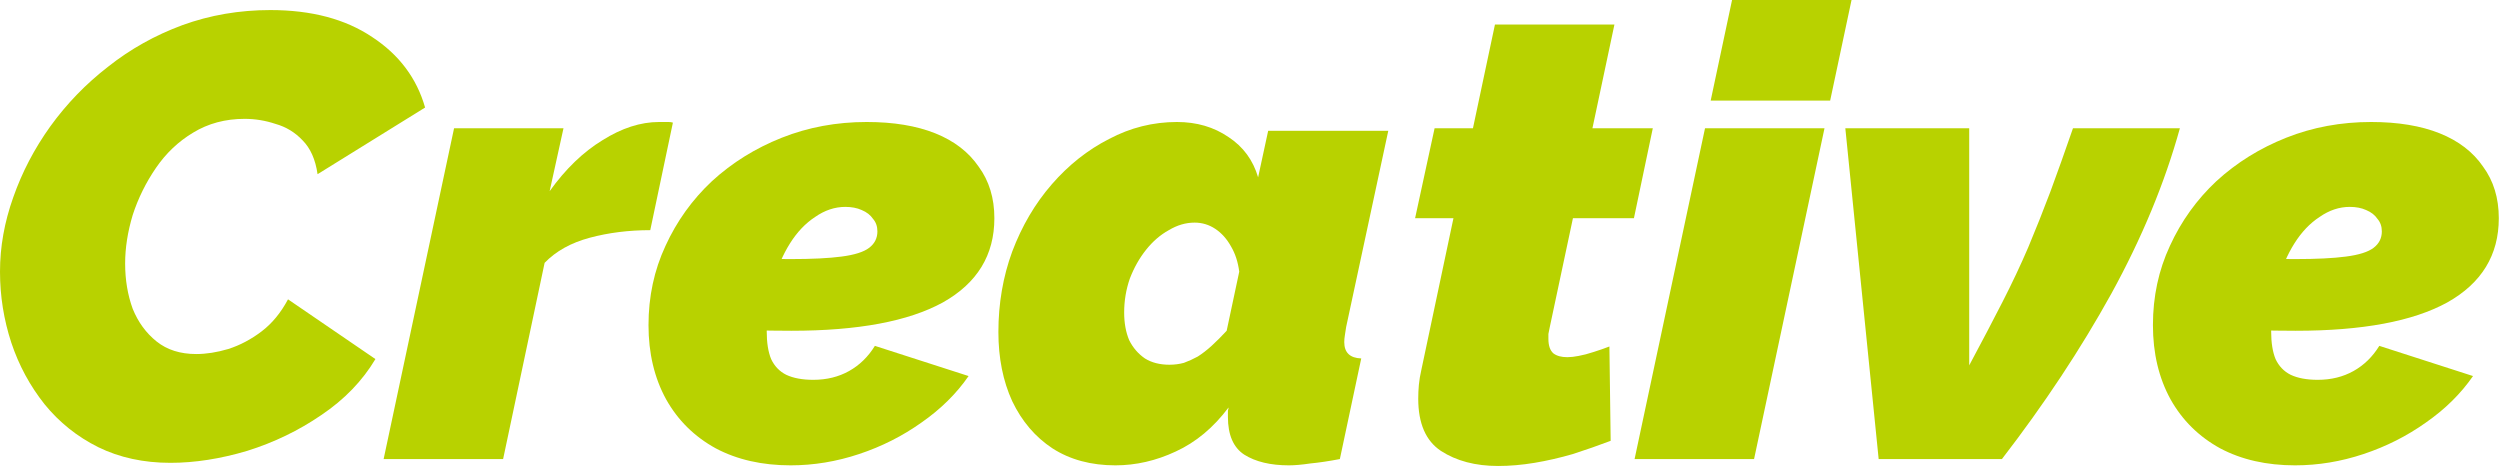 <svg width="1789" height="334" viewBox="0 0 1789 334" fill="none" xmlns="http://www.w3.org/2000/svg">
<path d="M121.95 331.2C102.75 331.2 85.5 327.45 70.2 319.95C55.2 312.45 42.45 302.25 31.95 289.35C21.45 276.15 13.5 261.45 8.1 245.25C2.7 228.75 0 211.8 0 194.4C0 176.7 3.15 159 9.45 141.3C15.75 123.3 24.6 106.35 36 90.45C47.7 74.25 61.5 60 77.4 47.7C93.3 35.1 111 25.2 130.5 18C150.3 10.8 171.3 7.2 193.5 7.2C222.9 7.2 247.2 13.65 266.4 26.55C285.6 39.15 298.2 55.95 304.2 76.95L227.25 124.65C225.75 114.15 222.15 106.05 216.45 100.35C211.05 94.65 204.6 90.75 197.1 88.65C189.9 86.25 182.55 85.05 175.05 85.05C161.25 85.05 148.95 88.35 138.15 94.95C127.65 101.25 118.8 109.65 111.6 120.15C104.4 130.65 98.85 141.9 94.95 153.9C91.35 165.9 89.55 177.45 89.55 188.55C89.55 200.25 91.35 211.05 94.95 220.95C98.85 230.55 104.55 238.35 112.05 244.35C119.55 250.35 129 253.35 140.4 253.35C147.6 253.35 155.25 252.15 163.35 249.75C171.75 247.05 179.7 242.85 187.2 237.15C194.7 231.45 201 223.8 206.1 214.2L268.65 256.95C259.35 272.55 246.45 285.9 229.95 297C213.75 308.1 196.05 316.65 176.85 322.65C157.65 328.35 139.35 331.2 121.95 331.2Z" fill="#B8D200"/>
<path d="M324.928 91.8H403.228L393.328 136.8C404.728 120.9 417.328 108.75 431.128 100.35C444.928 91.65 458.428 87.3 471.628 87.3C474.928 87.3 477.178 87.3 478.378 87.3C479.578 87.3 480.628 87.45 481.528 87.75L465.328 164.7C450.028 164.7 435.628 166.5 422.128 170.1C408.628 173.7 397.828 179.7 389.728 188.1L360.028 328.5H274.528L324.928 91.8Z" fill="#B8D200"/>
<path d="M565.77 333C545.37 333 527.52 328.95 512.22 320.85C496.92 312.45 485.07 300.75 476.67 285.75C468.27 270.45 464.07 252.75 464.07 232.65C464.07 212.25 468.12 193.35 476.22 175.95C484.32 158.25 495.42 142.8 509.52 129.6C523.92 116.4 540.57 106.05 559.47 98.55C578.37 91.05 598.62 87.3 620.22 87.3C639.42 87.3 655.77 90 669.27 95.4C682.77 100.8 693.12 108.75 700.32 119.25C707.82 129.45 711.57 141.75 711.57 156.15C711.57 182.55 699.27 202.65 674.67 216.45C650.07 229.95 613.92 236.7 566.22 236.7C556.62 236.7 546.42 236.55 535.62 236.25C525.12 235.65 514.62 234.75 504.12 233.55L514.92 182.7C522.72 183.6 530.82 184.35 539.22 184.95C547.62 185.25 556.47 185.4 565.77 185.4C581.07 185.4 593.22 184.8 602.22 183.6C611.52 182.4 618.12 180.3 622.02 177.3C625.92 174.3 627.87 170.4 627.87 165.6C627.87 162 626.82 159 624.72 156.6C622.92 153.9 620.22 151.8 616.62 150.3C613.32 148.8 609.42 148.05 604.92 148.05C597.42 148.05 590.22 150.45 583.32 155.25C576.42 159.75 570.42 166.05 565.32 174.15C560.22 182.25 556.17 191.7 553.17 202.5C550.17 213.3 548.67 224.85 548.67 237.15C548.67 245.25 549.72 251.85 551.82 256.95C554.22 262.05 557.82 265.8 562.62 268.2C567.72 270.6 574.17 271.8 581.97 271.8C591.57 271.8 600.12 269.7 607.62 265.5C615.12 261.3 621.27 255.3 626.07 247.5L693.12 269.1C684.42 281.7 673.17 292.8 659.37 302.4C645.87 312 631.02 319.5 614.82 324.9C598.62 330.3 582.27 333 565.77 333Z" fill="#B8D200"/>
<path d="M798.152 333C780.752 333 765.752 328.95 753.152 320.85C740.852 312.75 731.252 301.5 724.352 287.1C717.752 272.7 714.452 256.2 714.452 237.6C714.452 217.2 717.752 198 724.352 180C731.252 161.7 740.702 145.65 752.702 131.85C764.702 118.05 778.352 107.25 793.652 99.45C808.952 91.35 825.152 87.3 842.252 87.3C856.352 87.3 868.652 90.9 879.152 98.1C889.652 105 896.702 114.6 900.302 126.9L907.502 93.6H993.452L963.302 234C963.002 236.1 962.702 238.05 962.402 239.85C962.102 241.65 961.952 243.3 961.952 244.8C961.952 252.3 966.002 256.2 974.102 256.5L958.802 328.5C951.002 330 943.952 331.05 937.652 331.65C931.652 332.55 926.552 333 922.352 333C909.152 333 898.502 330.45 890.402 325.35C882.602 320.25 878.702 311.25 878.702 298.35C878.702 297.45 878.702 296.7 878.702 296.1C878.702 295.2 878.702 294.45 878.702 293.85C879.002 292.95 879.152 292.2 879.152 291.6C868.352 306 855.752 316.5 841.352 323.1C827.252 329.7 812.852 333 798.152 333ZM836.852 261C840.452 261 843.902 260.55 847.202 259.65C850.502 258.45 853.802 256.95 857.102 255.15C860.402 253.05 863.702 250.5 867.002 247.5C870.602 244.2 874.202 240.6 877.802 236.7L886.802 194.4C885.902 187.5 883.952 181.5 880.952 176.4C877.952 171 874.202 166.8 869.702 163.8C865.202 160.8 860.252 159.3 854.852 159.3C848.552 159.3 842.402 161.1 836.402 164.7C830.402 168 825.002 172.65 820.202 178.65C815.402 184.65 811.502 191.55 808.502 199.35C805.802 207.15 804.452 215.25 804.452 223.65C804.452 231.15 805.652 237.75 808.052 243.45C810.752 248.85 814.502 253.2 819.302 256.5C824.102 259.5 829.952 261 836.852 261Z" fill="#B8D200"/>
<path d="M1014.89 285.3C1014.89 282 1015.04 278.7 1015.34 275.4C1015.64 272.1 1016.24 268.5 1017.14 264.6L1040.09 156.15H1012.64L1026.59 91.8H1054.04L1069.79 17.55H1155.29L1139.54 91.8H1182.74L1169.24 156.15H1125.59L1108.94 234.45C1108.64 235.95 1108.34 237.45 1108.04 238.95C1108.04 240.15 1108.04 241.35 1108.04 242.55C1108.04 247.35 1109.24 250.8 1111.64 252.9C1114.04 254.7 1117.34 255.6 1121.54 255.6C1123.94 255.6 1126.64 255.3 1129.64 254.7C1132.94 254.1 1136.39 253.2 1139.99 252C1143.89 250.8 1147.79 249.45 1151.69 247.95L1152.59 315.45C1143.89 318.75 1134.89 321.9 1125.59 324.9C1116.29 327.6 1107.14 329.7 1098.14 331.2C1089.14 332.7 1080.44 333.45 1072.04 333.45C1055.84 333.45 1042.19 329.85 1031.09 322.65C1020.29 315.45 1014.89 303 1014.89 285.3Z" fill="#B8D200"/>
<path d="M1220.11 91.8H1305.61L1255.21 328.5H1169.71L1220.11 91.8ZM1239.46 0H1324.96L1309.66 72H1224.16L1239.46 0Z" fill="#B8D200"/>
<path d="M1320.52 91.8H1409.17V261.45C1418.17 244.65 1426.12 229.5 1433.02 216C1439.92 202.5 1446.07 189.45 1451.47 176.85C1456.87 163.95 1462.12 150.75 1467.22 137.25C1472.32 123.45 1477.72 108.3 1483.42 91.8H1559.92C1549.12 130.8 1532.77 170.25 1510.87 210.15C1488.97 249.75 1462.87 289.2 1432.57 328.5H1344.37L1320.52 91.8Z" fill="#B8D200"/>
<path d="M1642.34 333C1621.94 333 1604.09 328.95 1588.79 320.85C1573.49 312.45 1561.64 300.75 1553.24 285.75C1544.84 270.45 1540.64 252.75 1540.64 232.65C1540.64 212.25 1544.69 193.35 1552.79 175.95C1560.89 158.25 1571.99 142.8 1586.09 129.6C1600.49 116.4 1617.14 106.05 1636.04 98.55C1654.94 91.05 1675.19 87.3 1696.79 87.3C1715.99 87.3 1732.34 90 1745.84 95.4C1759.34 100.8 1769.69 108.75 1776.89 119.25C1784.39 129.45 1788.14 141.75 1788.14 156.15C1788.14 182.55 1775.84 202.65 1751.24 216.45C1726.64 229.95 1690.49 236.7 1642.79 236.7C1633.19 236.7 1622.99 236.55 1612.19 236.25C1601.69 235.65 1591.19 234.75 1580.69 233.55L1591.49 182.7C1599.29 183.6 1607.39 184.35 1615.79 184.95C1624.19 185.25 1633.04 185.4 1642.34 185.4C1657.64 185.4 1669.79 184.8 1678.79 183.6C1688.09 182.4 1694.69 180.3 1698.59 177.3C1702.49 174.3 1704.44 170.4 1704.44 165.6C1704.44 162 1703.39 159 1701.29 156.6C1699.49 153.9 1696.79 151.8 1693.19 150.3C1689.89 148.8 1685.99 148.05 1681.49 148.05C1673.99 148.05 1666.79 150.45 1659.89 155.25C1652.99 159.75 1646.99 166.05 1641.89 174.15C1636.79 182.25 1632.74 191.7 1629.74 202.5C1626.74 213.3 1625.24 224.85 1625.24 237.15C1625.24 245.25 1626.29 251.85 1628.39 256.95C1630.79 262.05 1634.39 265.8 1639.19 268.2C1644.29 270.6 1650.74 271.8 1658.54 271.8C1668.14 271.8 1676.69 269.7 1684.19 265.5C1691.69 261.3 1697.84 255.3 1702.64 247.5L1769.69 269.1C1760.99 281.7 1749.74 292.8 1735.94 302.4C1722.44 312 1707.59 319.5 1691.39 324.9C1675.19 330.3 1658.84 333 1642.34 333Z" fill="#B8D200"/>
</svg>
